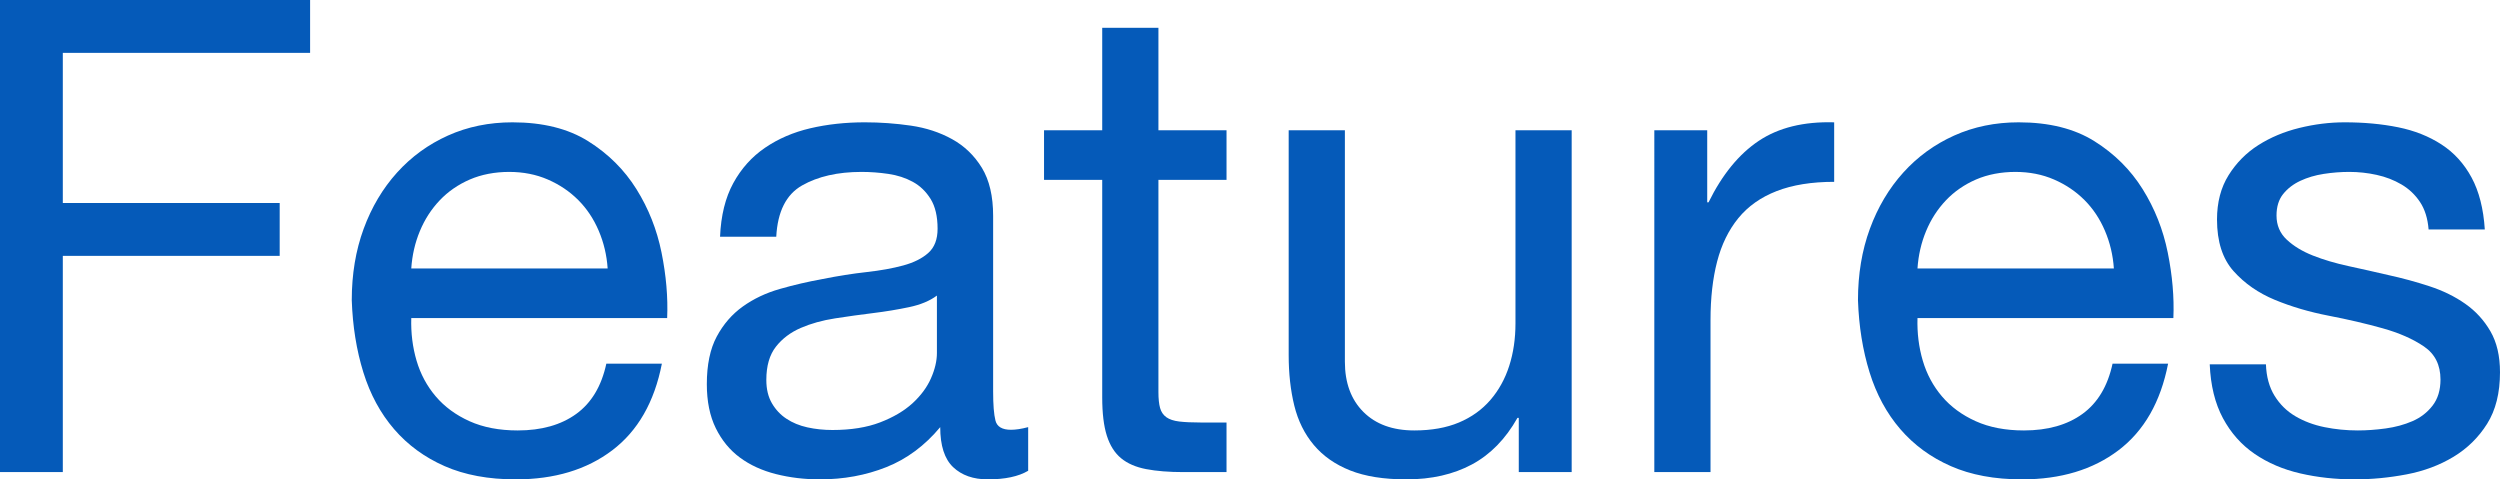 <?xml version="1.0" encoding="UTF-8"?>
<svg id="_レイヤー_2" data-name="レイヤー 2" xmlns="http://www.w3.org/2000/svg" viewBox="0 0 226.86 43.5">
  <defs>
    <style>
      .cls-1 {
        fill: #055ab9;
      }
    </style>
  </defs>
  <g id="design">
    <g>
      <path class="cls-1" d="M28.14,0v4.8H5.7v13.62h19.68v4.8H5.7v19.62H0V0h28.14Z"/>
      <path class="cls-1" d="M55.56,40.86c-2.32,1.76-5.24,2.64-8.76,2.64-2.48,0-4.63-.4-6.45-1.2-1.82-.8-3.35-1.92-4.59-3.36-1.24-1.44-2.17-3.16-2.79-5.16-.62-2-.97-4.18-1.05-6.54,0-2.36.36-4.52,1.08-6.48.72-1.96,1.73-3.66,3.03-5.1,1.3-1.44,2.84-2.56,4.62-3.36,1.78-.8,3.73-1.2,5.85-1.2,2.76,0,5.05.57,6.87,1.71,1.82,1.14,3.28,2.59,4.38,4.35,1.1,1.76,1.86,3.68,2.28,5.76.42,2.08.59,4.06.51,5.94h-23.22c-.04,1.36.12,2.65.48,3.87.36,1.22.94,2.3,1.74,3.24.8.94,1.82,1.69,3.06,2.25,1.24.56,2.7.84,4.38.84,2.16,0,3.93-.5,5.31-1.5,1.38-1,2.29-2.52,2.73-4.56h5.04c-.68,3.48-2.18,6.1-4.5,7.86ZM54.33,20.94c-.46-1.08-1.08-2.01-1.86-2.79-.78-.78-1.7-1.4-2.76-1.86-1.06-.46-2.23-.69-3.51-.69s-2.51.23-3.57.69c-1.06.46-1.97,1.09-2.73,1.89-.76.8-1.36,1.73-1.8,2.79-.44,1.06-.7,2.19-.78,3.39h17.82c-.08-1.2-.35-2.34-.81-3.42Z"/>
      <path class="cls-1" d="M93.3,42.72c-.88.52-2.1.78-3.66.78-1.32,0-2.37-.37-3.15-1.11-.78-.74-1.17-1.95-1.17-3.63-1.4,1.68-3.03,2.89-4.89,3.63-1.86.74-3.87,1.11-6.03,1.11-1.4,0-2.73-.16-3.99-.48-1.26-.32-2.35-.82-3.27-1.5-.92-.68-1.65-1.57-2.19-2.67-.54-1.1-.81-2.43-.81-3.99,0-1.76.3-3.2.9-4.32.6-1.12,1.39-2.03,2.37-2.73.98-.7,2.1-1.23,3.36-1.59,1.26-.36,2.55-.66,3.87-.9,1.4-.28,2.73-.49,3.99-.63,1.26-.14,2.37-.34,3.33-.6.96-.26,1.72-.64,2.28-1.14.56-.5.84-1.23.84-2.19,0-1.12-.21-2.02-.63-2.7-.42-.68-.96-1.2-1.62-1.56-.66-.36-1.4-.6-2.22-.72-.82-.12-1.63-.18-2.43-.18-2.16,0-3.96.41-5.4,1.23-1.44.82-2.22,2.37-2.34,4.65h-5.1c.08-1.92.48-3.54,1.2-4.86.72-1.32,1.68-2.39,2.88-3.21,1.2-.82,2.57-1.41,4.11-1.77,1.54-.36,3.19-.54,4.95-.54,1.4,0,2.79.1,4.17.3s2.63.61,3.75,1.23c1.12.62,2.02,1.49,2.7,2.6.68,1.12,1.02,2.57,1.02,4.37v15.93c0,1.2.07,2.08.21,2.63.14.56.61.84,1.41.84.44,0,.96-.08,1.56-.24v3.96ZM85.02,26.82c-.64.48-1.48.83-2.52,1.05-1.04.22-2.13.4-3.27.54-1.14.14-2.29.3-3.45.48-1.16.18-2.2.47-3.12.87-.92.4-1.67.96-2.25,1.7-.58.74-.87,1.74-.87,3.02,0,.84.17,1.54.51,2.12.34.58.78,1.05,1.32,1.4.54.36,1.17.62,1.89.78.72.16,1.48.24,2.28.24,1.68,0,3.12-.23,4.32-.69,1.2-.46,2.18-1.04,2.94-1.73.76-.7,1.32-1.45,1.68-2.27.36-.82.54-1.58.54-2.3v-5.19Z"/>
      <path class="cls-1" d="M111.3,11.82v4.5h-6.18v19.26c0,.6.05,1.08.15,1.44.1.36.29.64.57.84.28.2.67.33,1.17.39.5.06,1.15.09,1.95.09h2.34v4.5h-3.9c-1.32,0-2.45-.09-3.39-.27-.94-.18-1.7-.51-2.28-.99-.58-.48-1.01-1.16-1.29-2.04-.28-.88-.42-2.04-.42-3.48v-19.74h-5.28v-4.5h5.28V2.52h5.1v9.3h6.18Z"/>
      <path class="cls-1" d="M137.82,42.84v-4.92h-.12c-1.08,1.92-2.46,3.33-4.14,4.23s-3.66,1.35-5.94,1.35c-2.04,0-3.74-.27-5.1-.81-1.36-.54-2.46-1.31-3.3-2.31-.84-1-1.43-2.19-1.77-3.57-.34-1.38-.51-2.91-.51-4.59V11.82h5.1v21c0,1.92.56,3.44,1.68,4.56,1.12,1.12,2.66,1.68,4.62,1.68,1.56,0,2.91-.24,4.05-.72s2.09-1.16,2.85-2.04c.76-.88,1.33-1.91,1.71-3.09.38-1.18.57-2.47.57-3.87V11.82h5.1v31.02h-4.8Z"/>
      <path class="cls-1" d="M154.92,11.82v6.54h.12c1.24-2.52,2.76-4.38,4.56-5.58,1.8-1.2,4.08-1.76,6.84-1.68v5.4c-2.04,0-3.78.28-5.22.84-1.44.56-2.6,1.38-3.48,2.46-.88,1.08-1.52,2.39-1.92,3.93-.4,1.54-.6,3.31-.6,5.31v13.8h-5.1V11.82h4.8Z"/>
      <path class="cls-1" d="M192.24,40.86c-2.32,1.76-5.24,2.64-8.76,2.64-2.48,0-4.63-.4-6.45-1.2s-3.35-1.92-4.59-3.36c-1.24-1.44-2.17-3.16-2.79-5.16-.62-2-.97-4.18-1.05-6.54,0-2.36.36-4.52,1.08-6.48.72-1.96,1.73-3.66,3.03-5.1,1.3-1.44,2.84-2.56,4.62-3.36,1.78-.8,3.73-1.2,5.85-1.2,2.76,0,5.05.57,6.87,1.71,1.82,1.14,3.28,2.59,4.38,4.35,1.1,1.76,1.86,3.68,2.28,5.76.42,2.08.59,4.06.51,5.94h-23.22c-.04,1.36.12,2.65.48,3.87.36,1.22.94,2.3,1.74,3.24.8.94,1.82,1.69,3.06,2.25,1.24.56,2.7.84,4.38.84,2.16,0,3.93-.5,5.31-1.5,1.38-1,2.29-2.52,2.73-4.56h5.04c-.68,3.48-2.18,6.1-4.5,7.86ZM191.01,20.94c-.46-1.08-1.08-2.01-1.86-2.79s-1.7-1.4-2.76-1.86c-1.06-.46-2.23-.69-3.51-.69s-2.51.23-3.57.69c-1.06.46-1.97,1.09-2.73,1.89-.76.8-1.36,1.73-1.8,2.79-.44,1.06-.7,2.19-.78,3.39h17.82c-.08-1.2-.35-2.34-.81-3.42Z"/>
      <path class="cls-1" d="M206.4,35.91c.48.78,1.11,1.4,1.89,1.86.78.46,1.66.79,2.64.99.98.2,1.99.3,3.03.3.8,0,1.64-.06,2.52-.18.88-.12,1.69-.34,2.43-.66.74-.32,1.35-.79,1.83-1.41.48-.62.72-1.41.72-2.37,0-1.32-.5-2.32-1.5-3-1-.68-2.25-1.23-3.75-1.65s-3.13-.8-4.89-1.14c-1.76-.34-3.39-.82-4.89-1.44-1.5-.62-2.75-1.49-3.75-2.61-1-1.12-1.5-2.68-1.5-4.68,0-1.56.35-2.9,1.05-4.02.7-1.12,1.6-2.03,2.7-2.73,1.1-.7,2.34-1.22,3.72-1.56,1.38-.34,2.75-.51,4.11-.51,1.76,0,3.38.15,4.86.45,1.48.3,2.79.82,3.93,1.56,1.14.74,2.05,1.74,2.73,3,.68,1.26,1.08,2.83,1.2,4.71h-5.1c-.08-1-.34-1.83-.78-2.49-.44-.66-1-1.19-1.68-1.59-.68-.4-1.43-.69-2.25-.87-.82-.18-1.65-.27-2.49-.27-.76,0-1.53.06-2.31.18-.78.12-1.49.33-2.13.63-.64.3-1.16.7-1.56,1.2-.4.5-.6,1.15-.6,1.95,0,.88.31,1.61.93,2.19.62.58,1.41,1.06,2.37,1.44.96.38,2.04.7,3.24.96,1.2.26,2.4.53,3.6.81,1.28.28,2.53.62,3.75,1.02,1.22.4,2.3.93,3.24,1.59.94.66,1.7,1.49,2.28,2.49.58,1,.87,2.24.87,3.72,0,1.88-.39,3.44-1.17,4.68-.78,1.24-1.8,2.24-3.06,3-1.26.76-2.68,1.29-4.26,1.59-1.58.3-3.15.45-4.71.45-1.72,0-3.36-.18-4.92-.54-1.56-.36-2.94-.95-4.14-1.77-1.2-.82-2.16-1.9-2.88-3.24-.72-1.34-1.12-2.97-1.2-4.89h5.1c.04,1.12.3,2.07.78,2.85Z"/>
    </g>
  </g>
</svg>